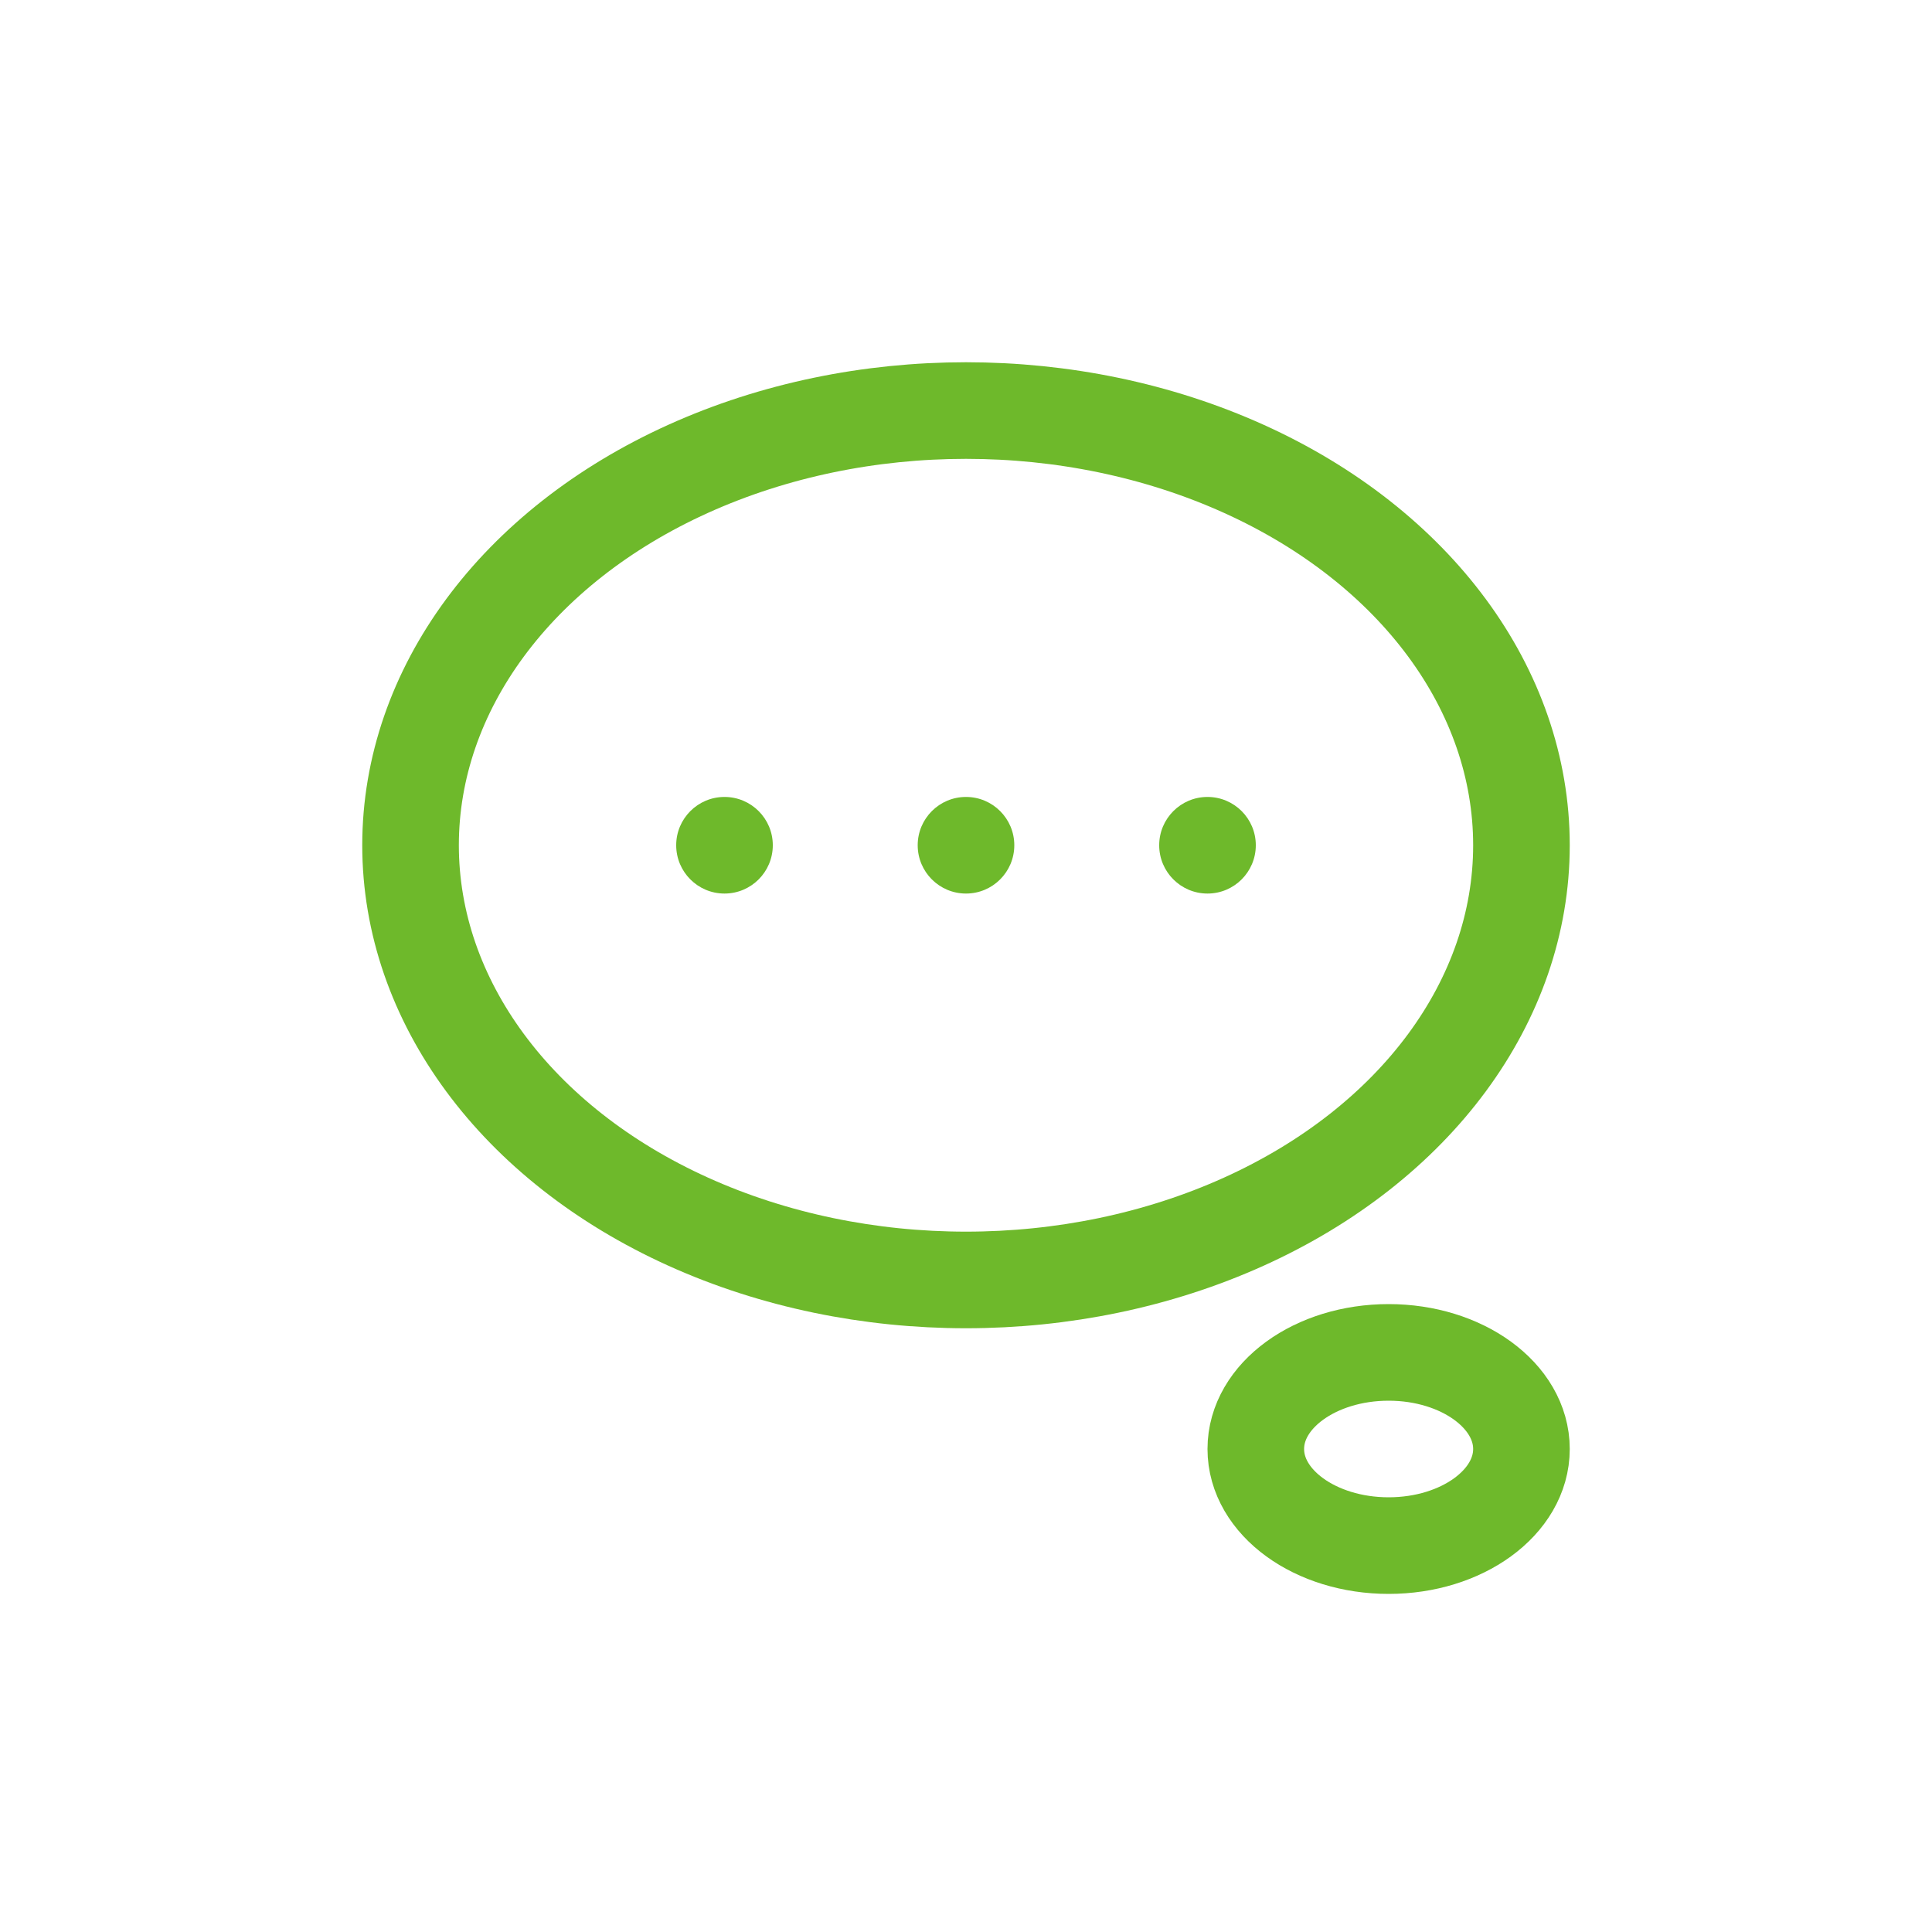 <svg xmlns="http://www.w3.org/2000/svg" xmlns:xlink="http://www.w3.org/1999/xlink" width="80" height="80" viewBox="0 0 80 80"><defs><style>.a{fill:#fff;stroke:#707070;}.b{clip-path:url(#a);}.c,.f{fill:none;}.c{stroke:#6eb92b;stroke-width:4px;}.d{fill:#6eb92b;}.e{stroke:none;}</style><clipPath id="a"><rect class="a" width="80" height="80" transform="translate(-8277 -1908)"/></clipPath></defs><g class="b" transform="translate(8277 1908)"><g transform="translate(-9372 -3521)"><g class="c" transform="translate(1110 1628)"><ellipse class="e" cx="25" cy="20" rx="25" ry="20"/><ellipse class="f" cx="25" cy="20" rx="23" ry="18"/></g><circle class="d" cx="2" cy="2" r="2" transform="translate(1123 1646)"/><circle class="d" cx="2" cy="2" r="2" transform="translate(1143 1646)"/><circle class="d" cx="2" cy="2" r="2" transform="translate(1133 1646)"/><g class="c" transform="translate(1145 1667)"><ellipse class="e" cx="7.5" cy="6" rx="7.5" ry="6"/><ellipse class="f" cx="7.5" cy="6" rx="5.5" ry="4"/></g></g></g></svg>